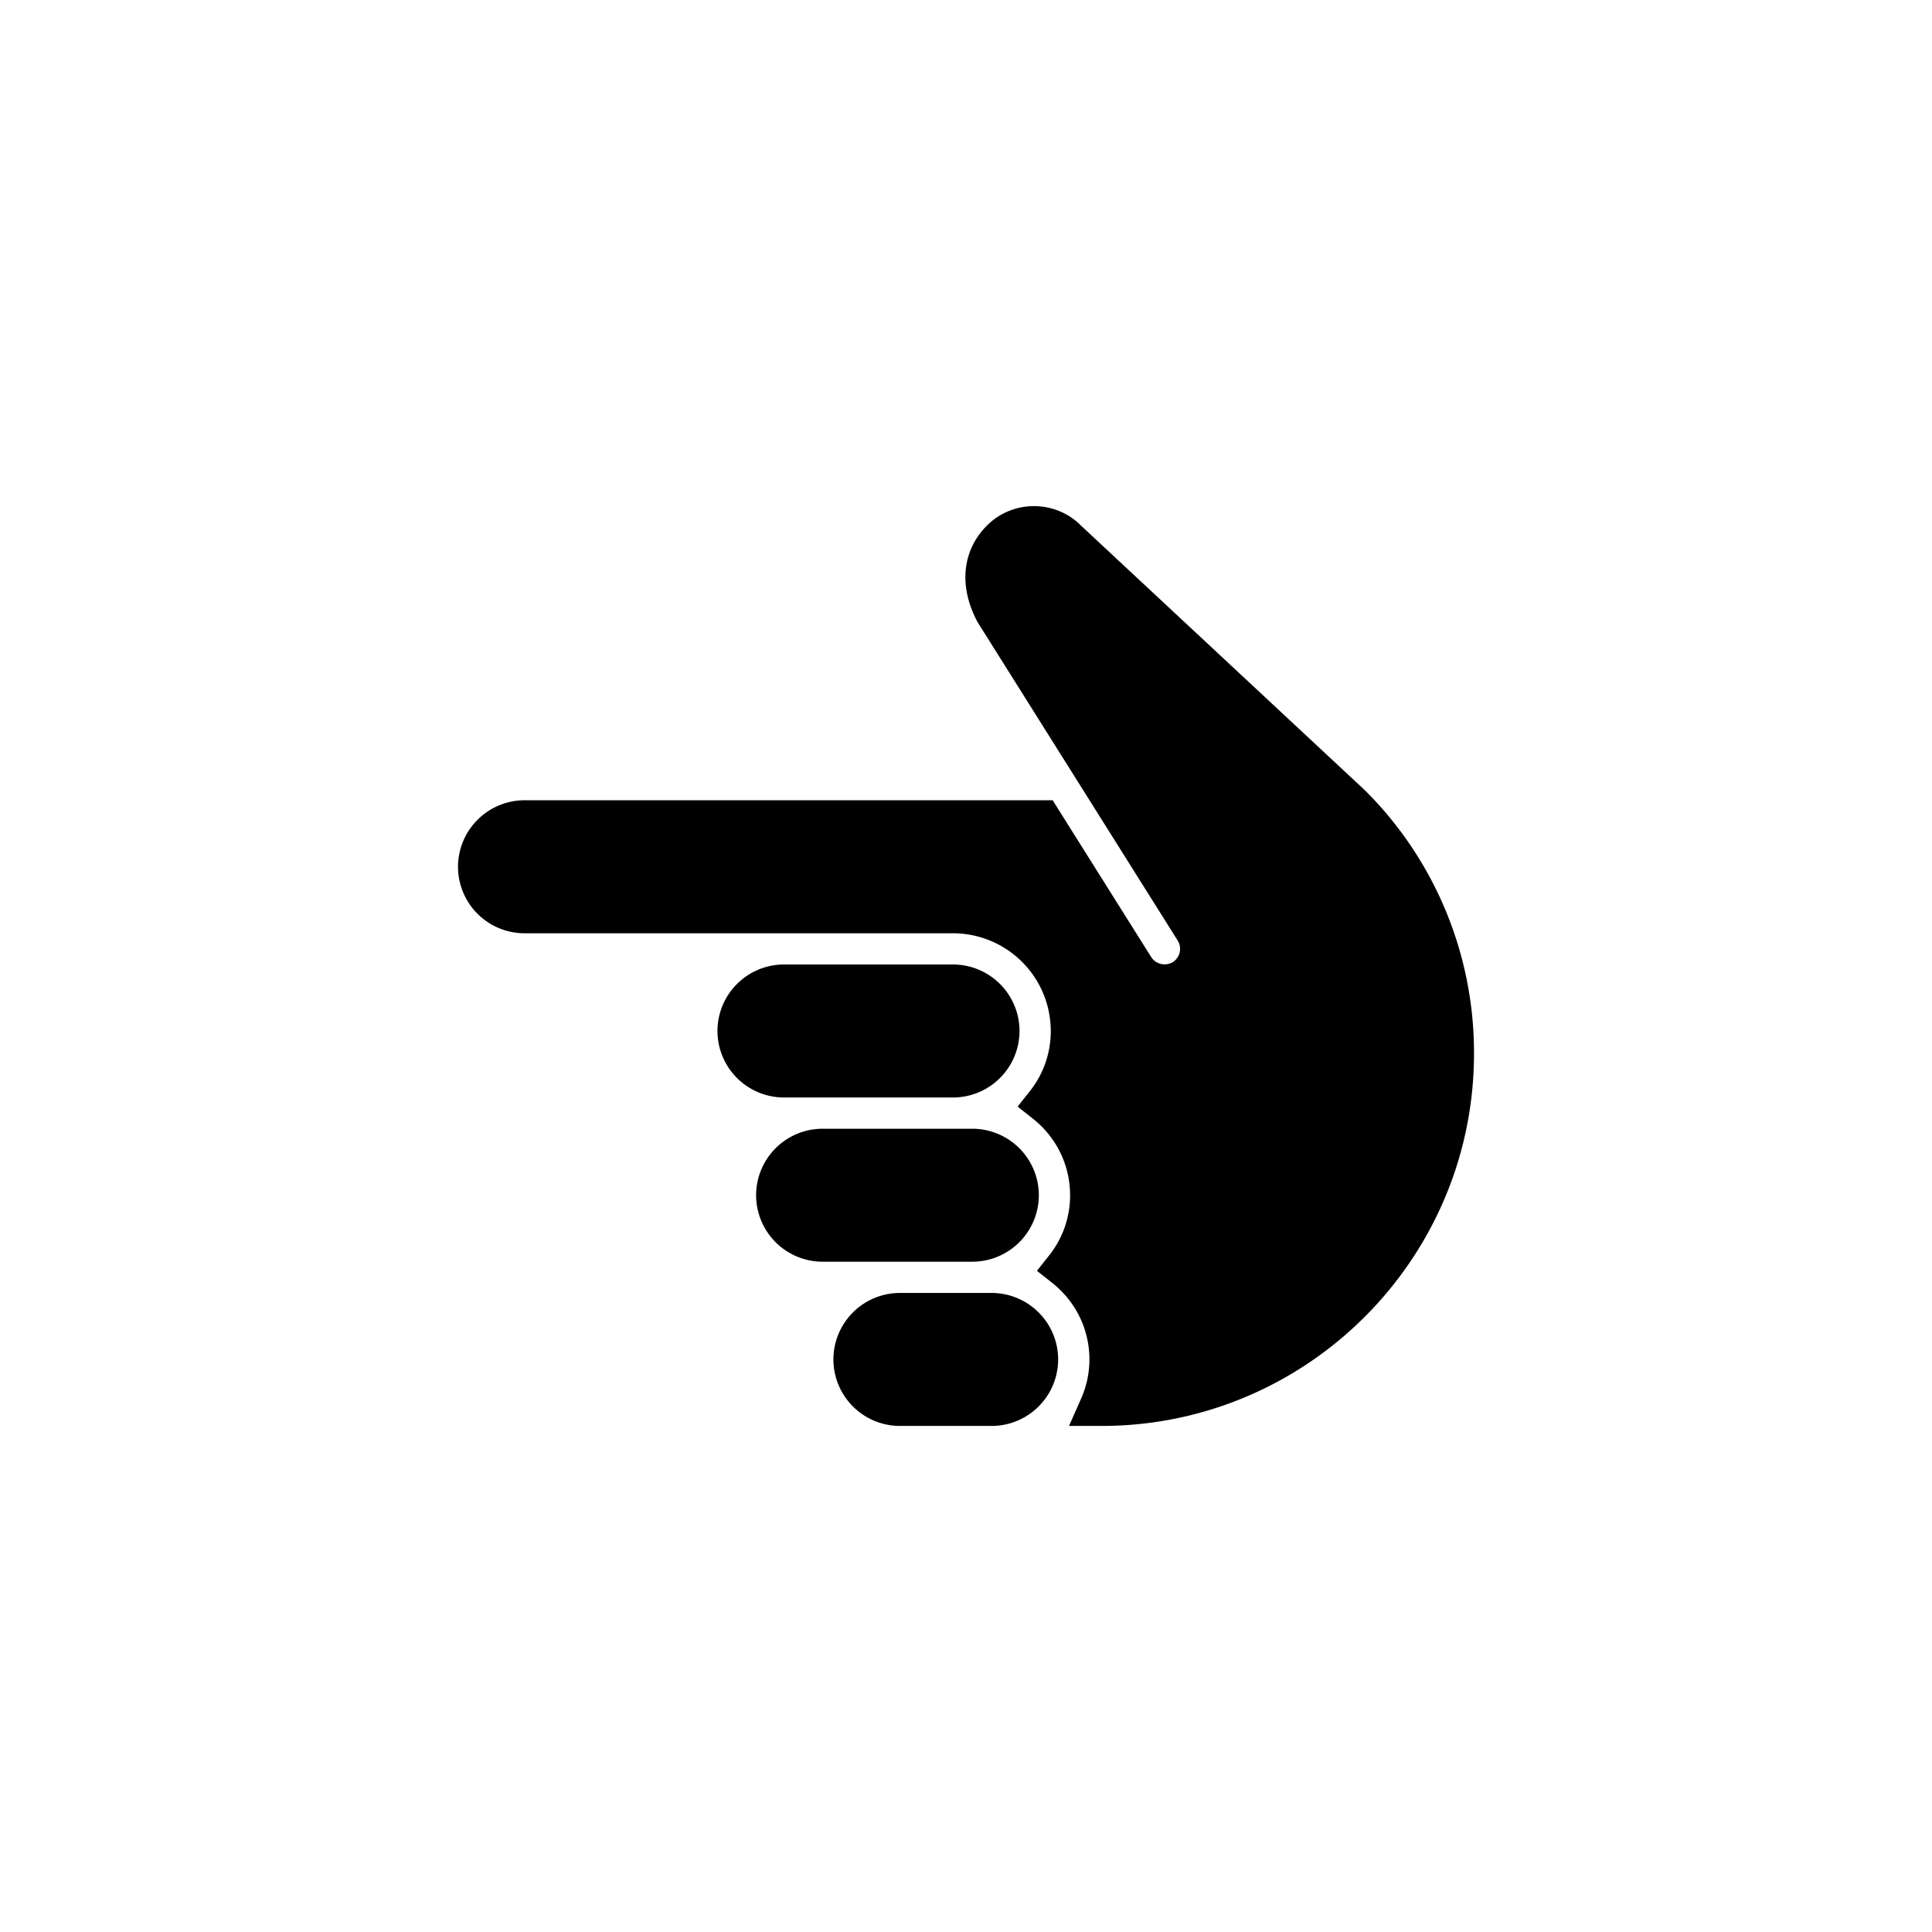 <svg xmlns="http://www.w3.org/2000/svg" viewBox="0 0 100 100"><path d="M42.578 58.423h7.75a3.446 3.446 0 0 1 3.442 3.441 3.446 3.446 0 0 1-3.442 3.442h-7.75a3.446 3.446 0 0 1-3.442-3.442 3.446 3.446 0 0 1 3.442-3.441zM27.141 41.421l27.345.001 5.104 8.122a.824.824 0 0 0 1.113.254.81.81 0 0 0 .255-1.114l-10.357-16.48c-.989-1.84-.809-3.709.482-5a3.422 3.422 0 0 1 2.434-1.006c.921 0 1.786.358 2.41.983L70.653 40.91a19.141 19.141 0 0 1 5.641 13.622c0 10.628-8.646 19.274-19.274 19.274h-1.688l.622-1.404c.288-.65.434-1.336.434-2.038 0-1.55-.704-2.995-1.93-3.966l-.786-.621.622-.784a4.986 4.986 0 0 0 1.094-3.129c0-1.55-.704-2.995-1.93-3.966l-.786-.621.622-.784a4.986 4.986 0 0 0 1.094-3.129 5.065 5.065 0 0 0-5.059-5.058H27.15a3.447 3.447 0 0 1-3.444-3.442 3.452 3.452 0 0 1 3.435-3.443zm19.437 25.502h4.75a3.446 3.446 0 0 1 3.442 3.441 3.446 3.446 0 0 1-3.442 3.442h-4.75a3.446 3.446 0 0 1-3.441-3.442 3.445 3.445 0 0 1 3.441-3.441zm-6-17.001h8.75a3.446 3.446 0 0 1 3.442 3.441 3.447 3.447 0 0 1-3.442 3.443h-8.75a3.447 3.447 0 0 1-3.442-3.443 3.446 3.446 0 0 1 3.442-3.441z"/></svg>
